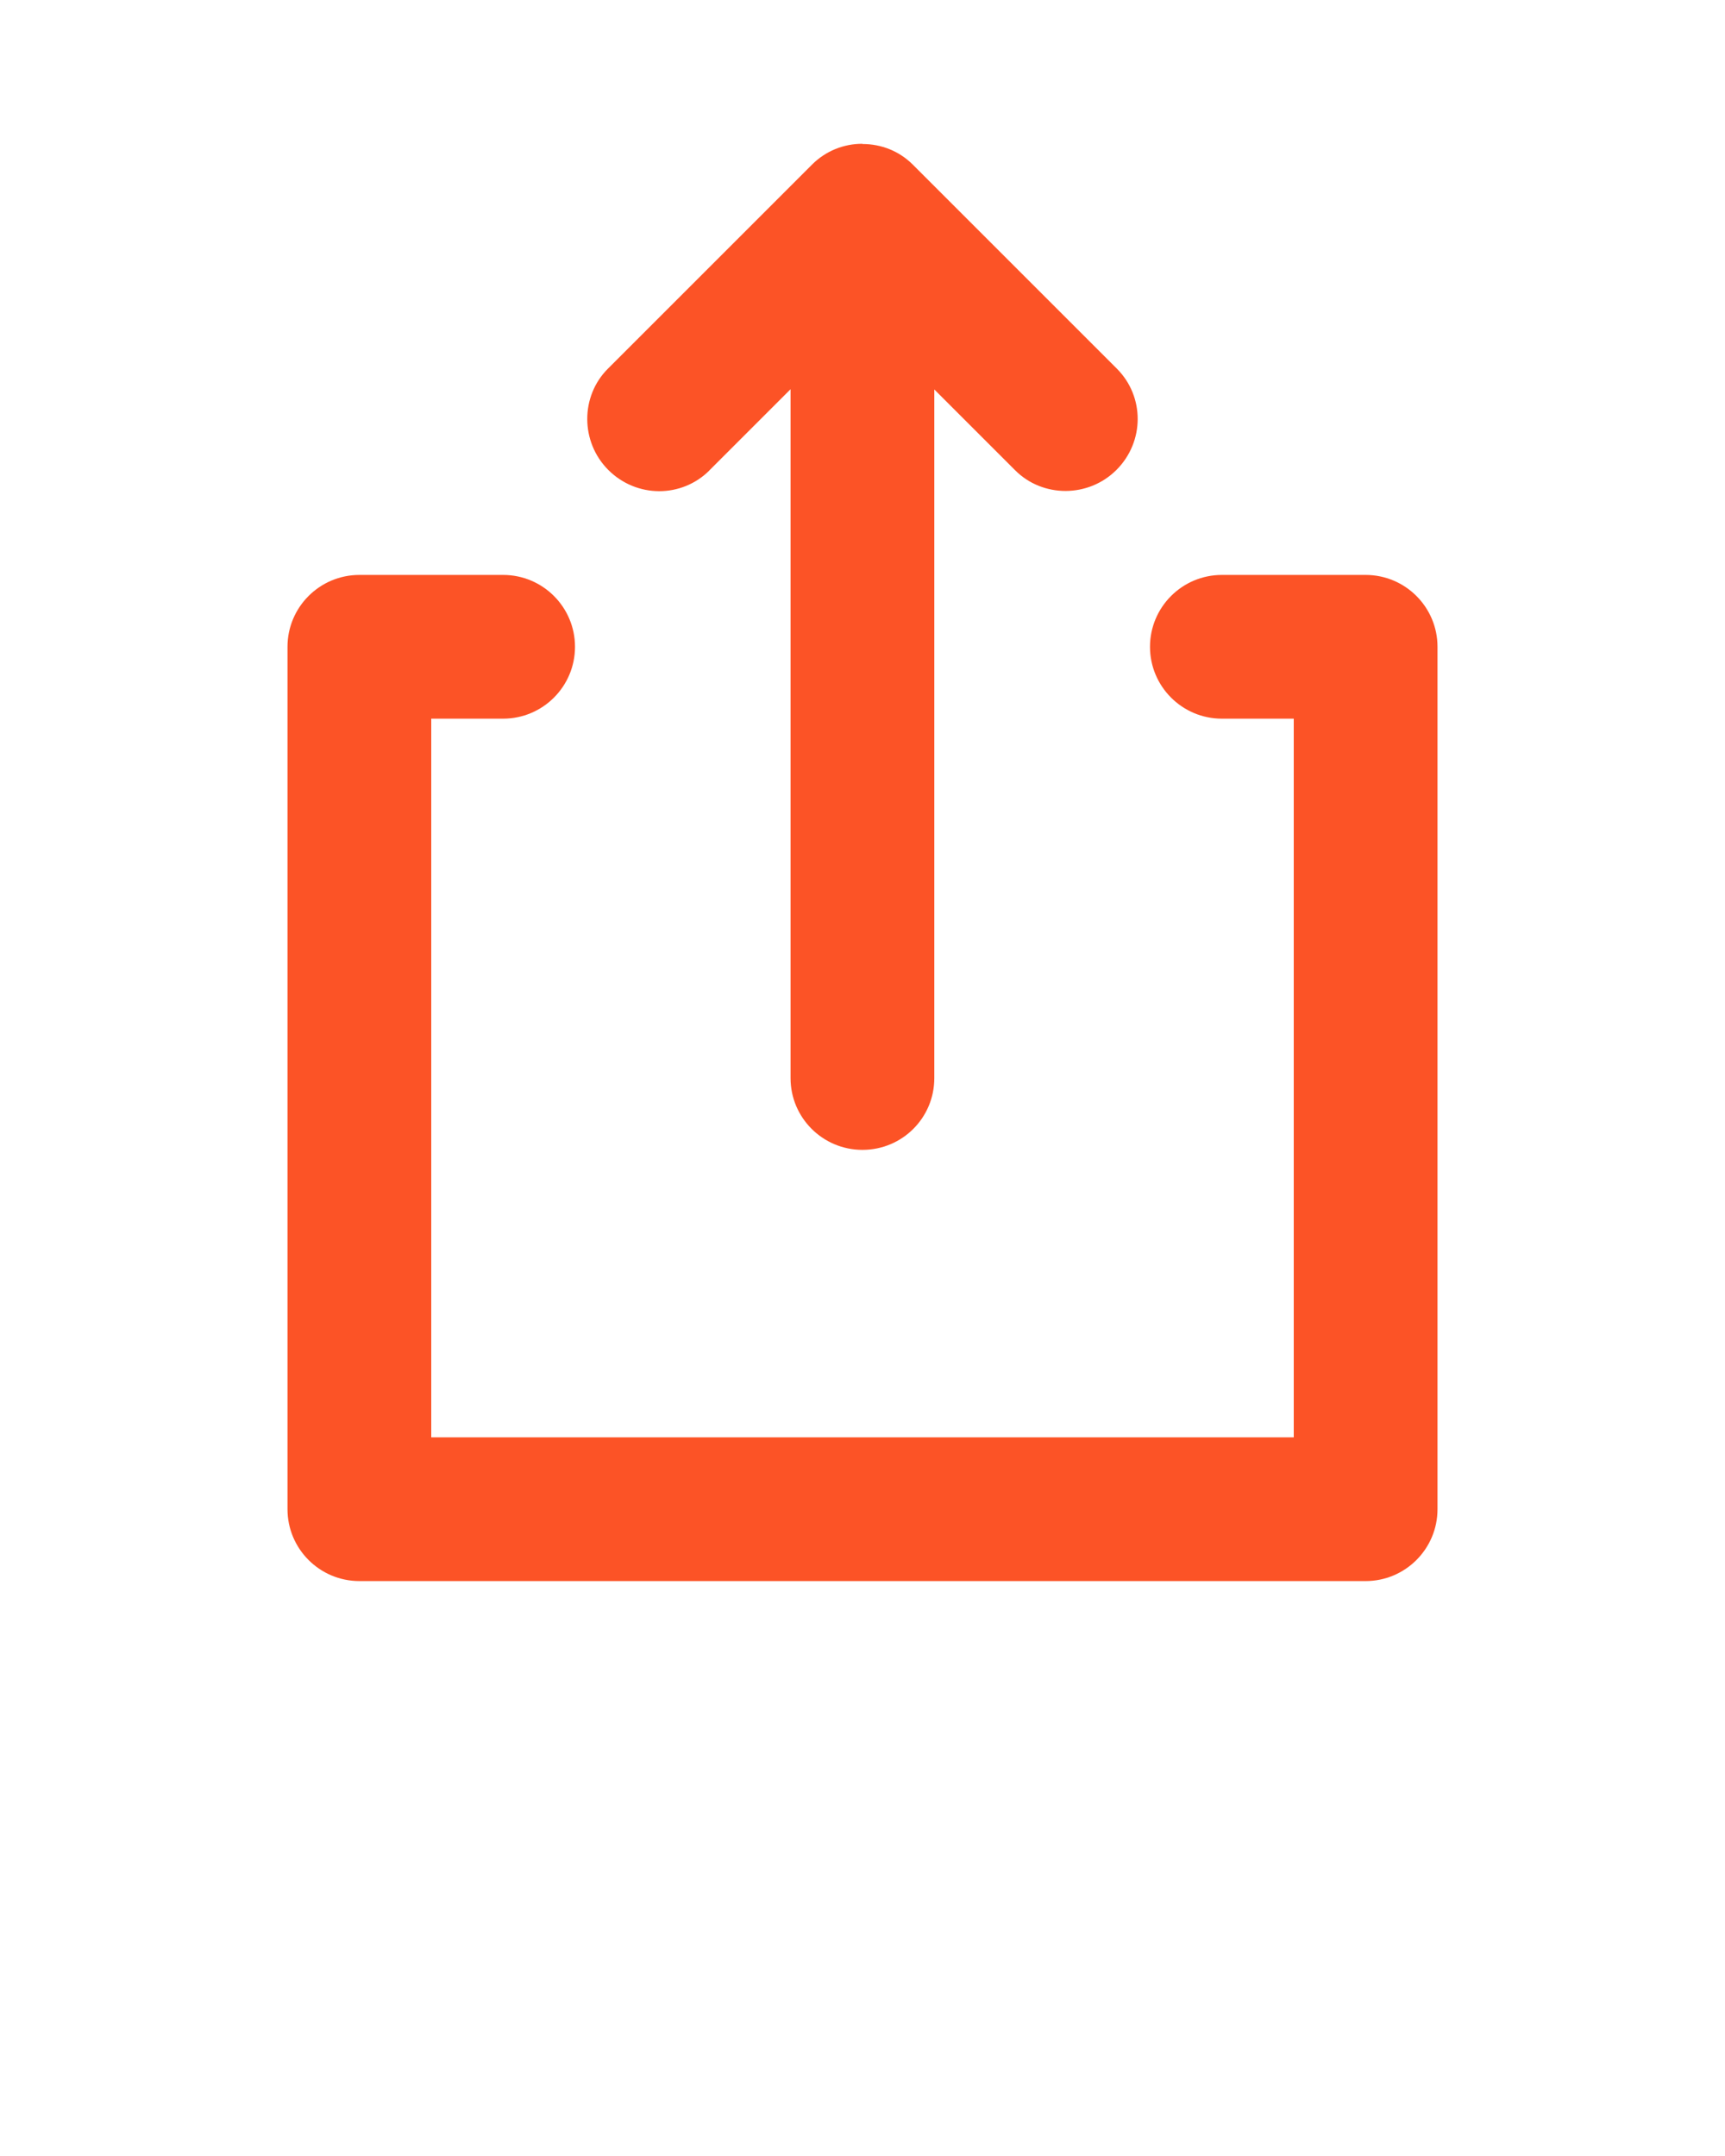<svg enable-background="new 0 0 24 30" viewBox="0 0 24 30" xmlns="http://www.w3.org/2000/svg"><g fill="#fc5326"><path d="m9.87 6.545 1.129-1.129v2.584 2 5.002c0 .551.448.998 1 .998.556 0 1-.447 1-.998v-5.002-2-2.581l1.126 1.126c.382.382 1.017.384 1.408-.006.393-.393.393-1.021.007-1.408l-2.841-2.841c-.19-.19-.442-.286-.696-.286l-.008-.003c-.253 0-.505.097-.697.289l-2.841 2.841c-.382.382-.384 1.017.006 1.408.393.393 1.021.393 1.408.006z"/><path d="m19 8h-1-1c-.552 0-1 .448-1 1 0 .552.448 1 1 1h1v10h-12v-10h1c.552 0 1-.448 1-1 0-.552-.448-1-1-1h-2c-.552 0-1.0.448-1 1v12c0 .552.448 1 1 1h14c.552 0 1-.448 1-1v-12c0-.552-.448-1-1-1z"/></g></svg>